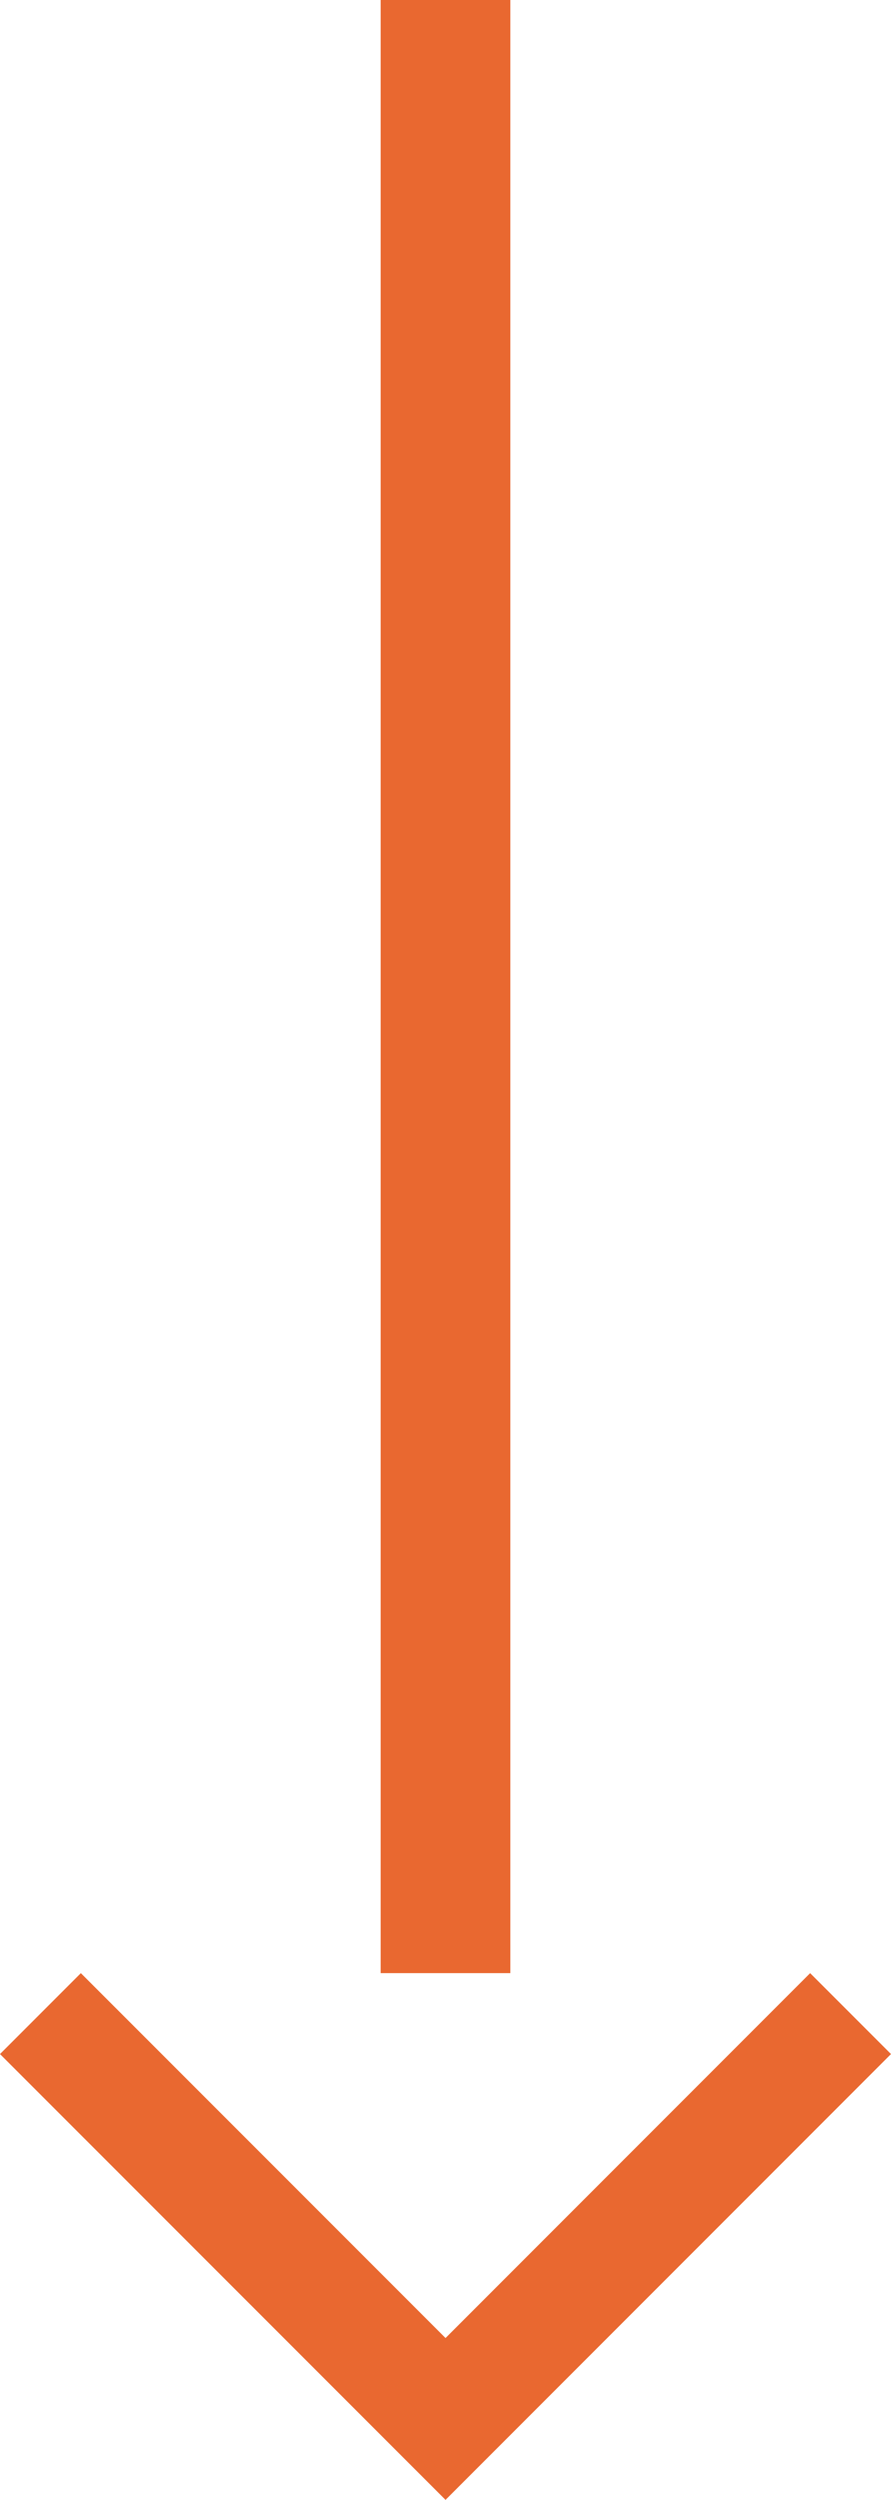 <svg xmlns="http://www.w3.org/2000/svg" width="27.482" height="77.046" viewBox="0 0 27.482 77.046">
  <defs>
    <style>
      .cls-1 {
        fill: #e96830;
      }

      .cls-2 {
        fill: none;
        stroke: #e96830;
        stroke-width: 4px;
      }
    </style>
  </defs>
  <g id="コンポーネント_12_237" data-name="コンポーネント 12 – 237" transform="translate(27.482) rotate(90)">
    <g id="矢印" transform="translate(75.851 3.844) rotate(90)">
      <path id="パス_64293" data-name="パス 64293" class="cls-1" d="M13.742,16.234,0,2.494,2.494,0,13.742,11.246,24.988,0l2.494,2.494Z" transform="translate(23.638 15.04) rotate(180)"/>
    </g>
    <path id="パス_203069" data-name="パス 203069" class="cls-2" d="M0,0H60.811" transform="translate(0 13.741)"/>
  </g>
</svg>
